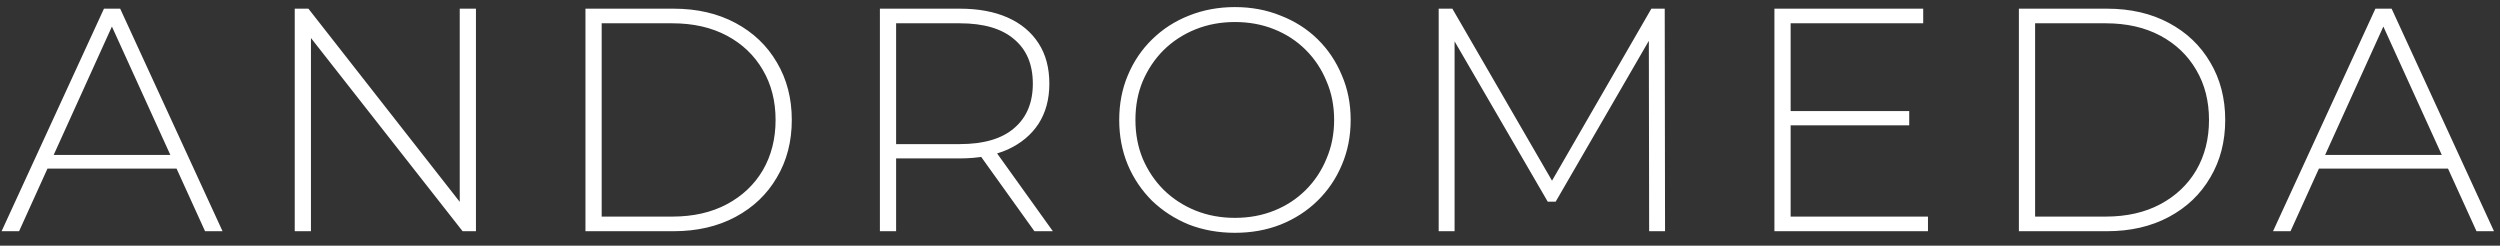 <?xml version="1.0" encoding="UTF-8"?> <svg xmlns="http://www.w3.org/2000/svg" width="173" height="17" viewBox="0 0 173 17" fill="none"><rect x="0" y="0" width="173" height="17" fill="#333333" stroke="none"/> <path d="M0.11 16L7.194 0.6H8.316L15.4 16H14.19L7.502 1.304H7.986L1.32 16H0.11ZM2.706 11.666L3.08 10.72H12.298L12.672 11.666H2.706ZM20.396 16V0.6H21.342L32.32 14.614H31.814V0.6H32.936V16H32.012L21.012 1.986H21.518V16H20.396ZM40.514 16V0.6H46.608C48.236 0.6 49.666 0.93 50.898 1.59C52.13 2.25 53.083 3.159 53.758 4.318C54.447 5.477 54.792 6.804 54.792 8.3C54.792 9.796 54.447 11.123 53.758 12.282C53.083 13.441 52.13 14.35 50.898 15.01C49.666 15.67 48.236 16 46.608 16H40.514ZM41.636 14.988H46.52C47.972 14.988 49.233 14.702 50.304 14.13C51.374 13.558 52.203 12.773 52.79 11.776C53.376 10.764 53.67 9.605 53.67 8.3C53.67 6.995 53.376 5.843 52.79 4.846C52.203 3.834 51.374 3.042 50.304 2.47C49.233 1.898 47.972 1.612 46.52 1.612H41.636V14.988ZM60.889 16V0.6H66.412C67.702 0.6 68.809 0.805 69.734 1.216C70.657 1.627 71.369 2.221 71.868 2.998C72.366 3.761 72.615 4.692 72.615 5.792C72.615 6.863 72.366 7.787 71.868 8.564C71.369 9.327 70.657 9.921 69.734 10.346C68.809 10.757 67.702 10.962 66.412 10.962H61.505L62.011 10.434V16H60.889ZM71.582 16L67.578 10.412H68.853L72.858 16H71.582ZM62.011 10.5L61.505 9.972H66.412C68.069 9.972 69.323 9.605 70.174 8.872C71.039 8.139 71.472 7.112 71.472 5.792C71.472 4.457 71.039 3.431 70.174 2.712C69.323 1.979 68.069 1.612 66.412 1.612H61.505L62.011 1.062V10.5ZM85.457 16.11C84.314 16.11 83.25 15.919 82.267 15.538C81.299 15.142 80.449 14.592 79.716 13.888C78.997 13.169 78.439 12.341 78.043 11.402C77.647 10.449 77.45 9.415 77.45 8.3C77.45 7.185 77.647 6.159 78.043 5.22C78.439 4.267 78.997 3.438 79.716 2.734C80.449 2.015 81.299 1.465 82.267 1.084C83.25 0.688 84.314 0.49 85.457 0.49C86.602 0.49 87.657 0.688 88.626 1.084C89.608 1.465 90.459 2.008 91.177 2.712C91.896 3.416 92.454 4.245 92.85 5.198C93.26 6.137 93.466 7.171 93.466 8.3C93.466 9.429 93.26 10.471 92.85 11.424C92.454 12.363 91.896 13.184 91.177 13.888C90.459 14.592 89.608 15.142 88.626 15.538C87.657 15.919 86.602 16.11 85.457 16.11ZM85.457 15.076C86.44 15.076 87.35 14.907 88.186 14.57C89.022 14.233 89.748 13.756 90.364 13.14C90.98 12.524 91.456 11.805 91.793 10.984C92.145 10.163 92.322 9.268 92.322 8.3C92.322 7.317 92.145 6.423 91.793 5.616C91.456 4.795 90.98 4.076 90.364 3.46C89.748 2.844 89.022 2.367 88.186 2.03C87.35 1.693 86.44 1.524 85.457 1.524C84.475 1.524 83.566 1.693 82.73 2.03C81.894 2.367 81.16 2.844 80.529 3.46C79.913 4.076 79.43 4.795 79.078 5.616C78.74 6.423 78.572 7.317 78.572 8.3C78.572 9.268 78.74 10.163 79.078 10.984C79.43 11.805 79.913 12.524 80.529 13.14C81.16 13.756 81.894 14.233 82.73 14.57C83.566 14.907 84.475 15.076 85.457 15.076ZM99.557 16V0.6H100.503L107.653 12.942H107.147L114.275 0.6H115.199L115.221 16H114.121L114.099 2.294H114.407L107.653 13.954H107.103L100.327 2.294H100.657V16H99.557ZM123.78 7.684H132.118V8.674H123.78V7.684ZM123.912 14.988H133.416V16H122.79V0.6H133.086V1.612H123.912V14.988ZM139.707 16V0.6H145.801C147.429 0.6 148.859 0.93 150.091 1.59C151.323 2.25 152.276 3.159 152.951 4.318C153.64 5.477 153.985 6.804 153.985 8.3C153.985 9.796 153.64 11.123 152.951 12.282C152.276 13.441 151.323 14.35 150.091 15.01C148.859 15.67 147.429 16 145.801 16H139.707ZM140.829 14.988H145.713C147.165 14.988 148.426 14.702 149.497 14.13C150.568 13.558 151.396 12.773 151.983 11.776C152.57 10.764 152.863 9.605 152.863 8.3C152.863 6.995 152.57 5.843 151.983 4.846C151.396 3.834 150.568 3.042 149.497 2.47C148.426 1.898 147.165 1.612 145.713 1.612H140.829V14.988ZM157.294 16L164.378 0.6H165.5L172.584 16H171.374L164.686 1.304H165.17L158.504 16H157.294ZM159.89 11.666L160.264 10.72H169.482L169.856 11.666H159.89Z" fill="white"></path> </svg> 